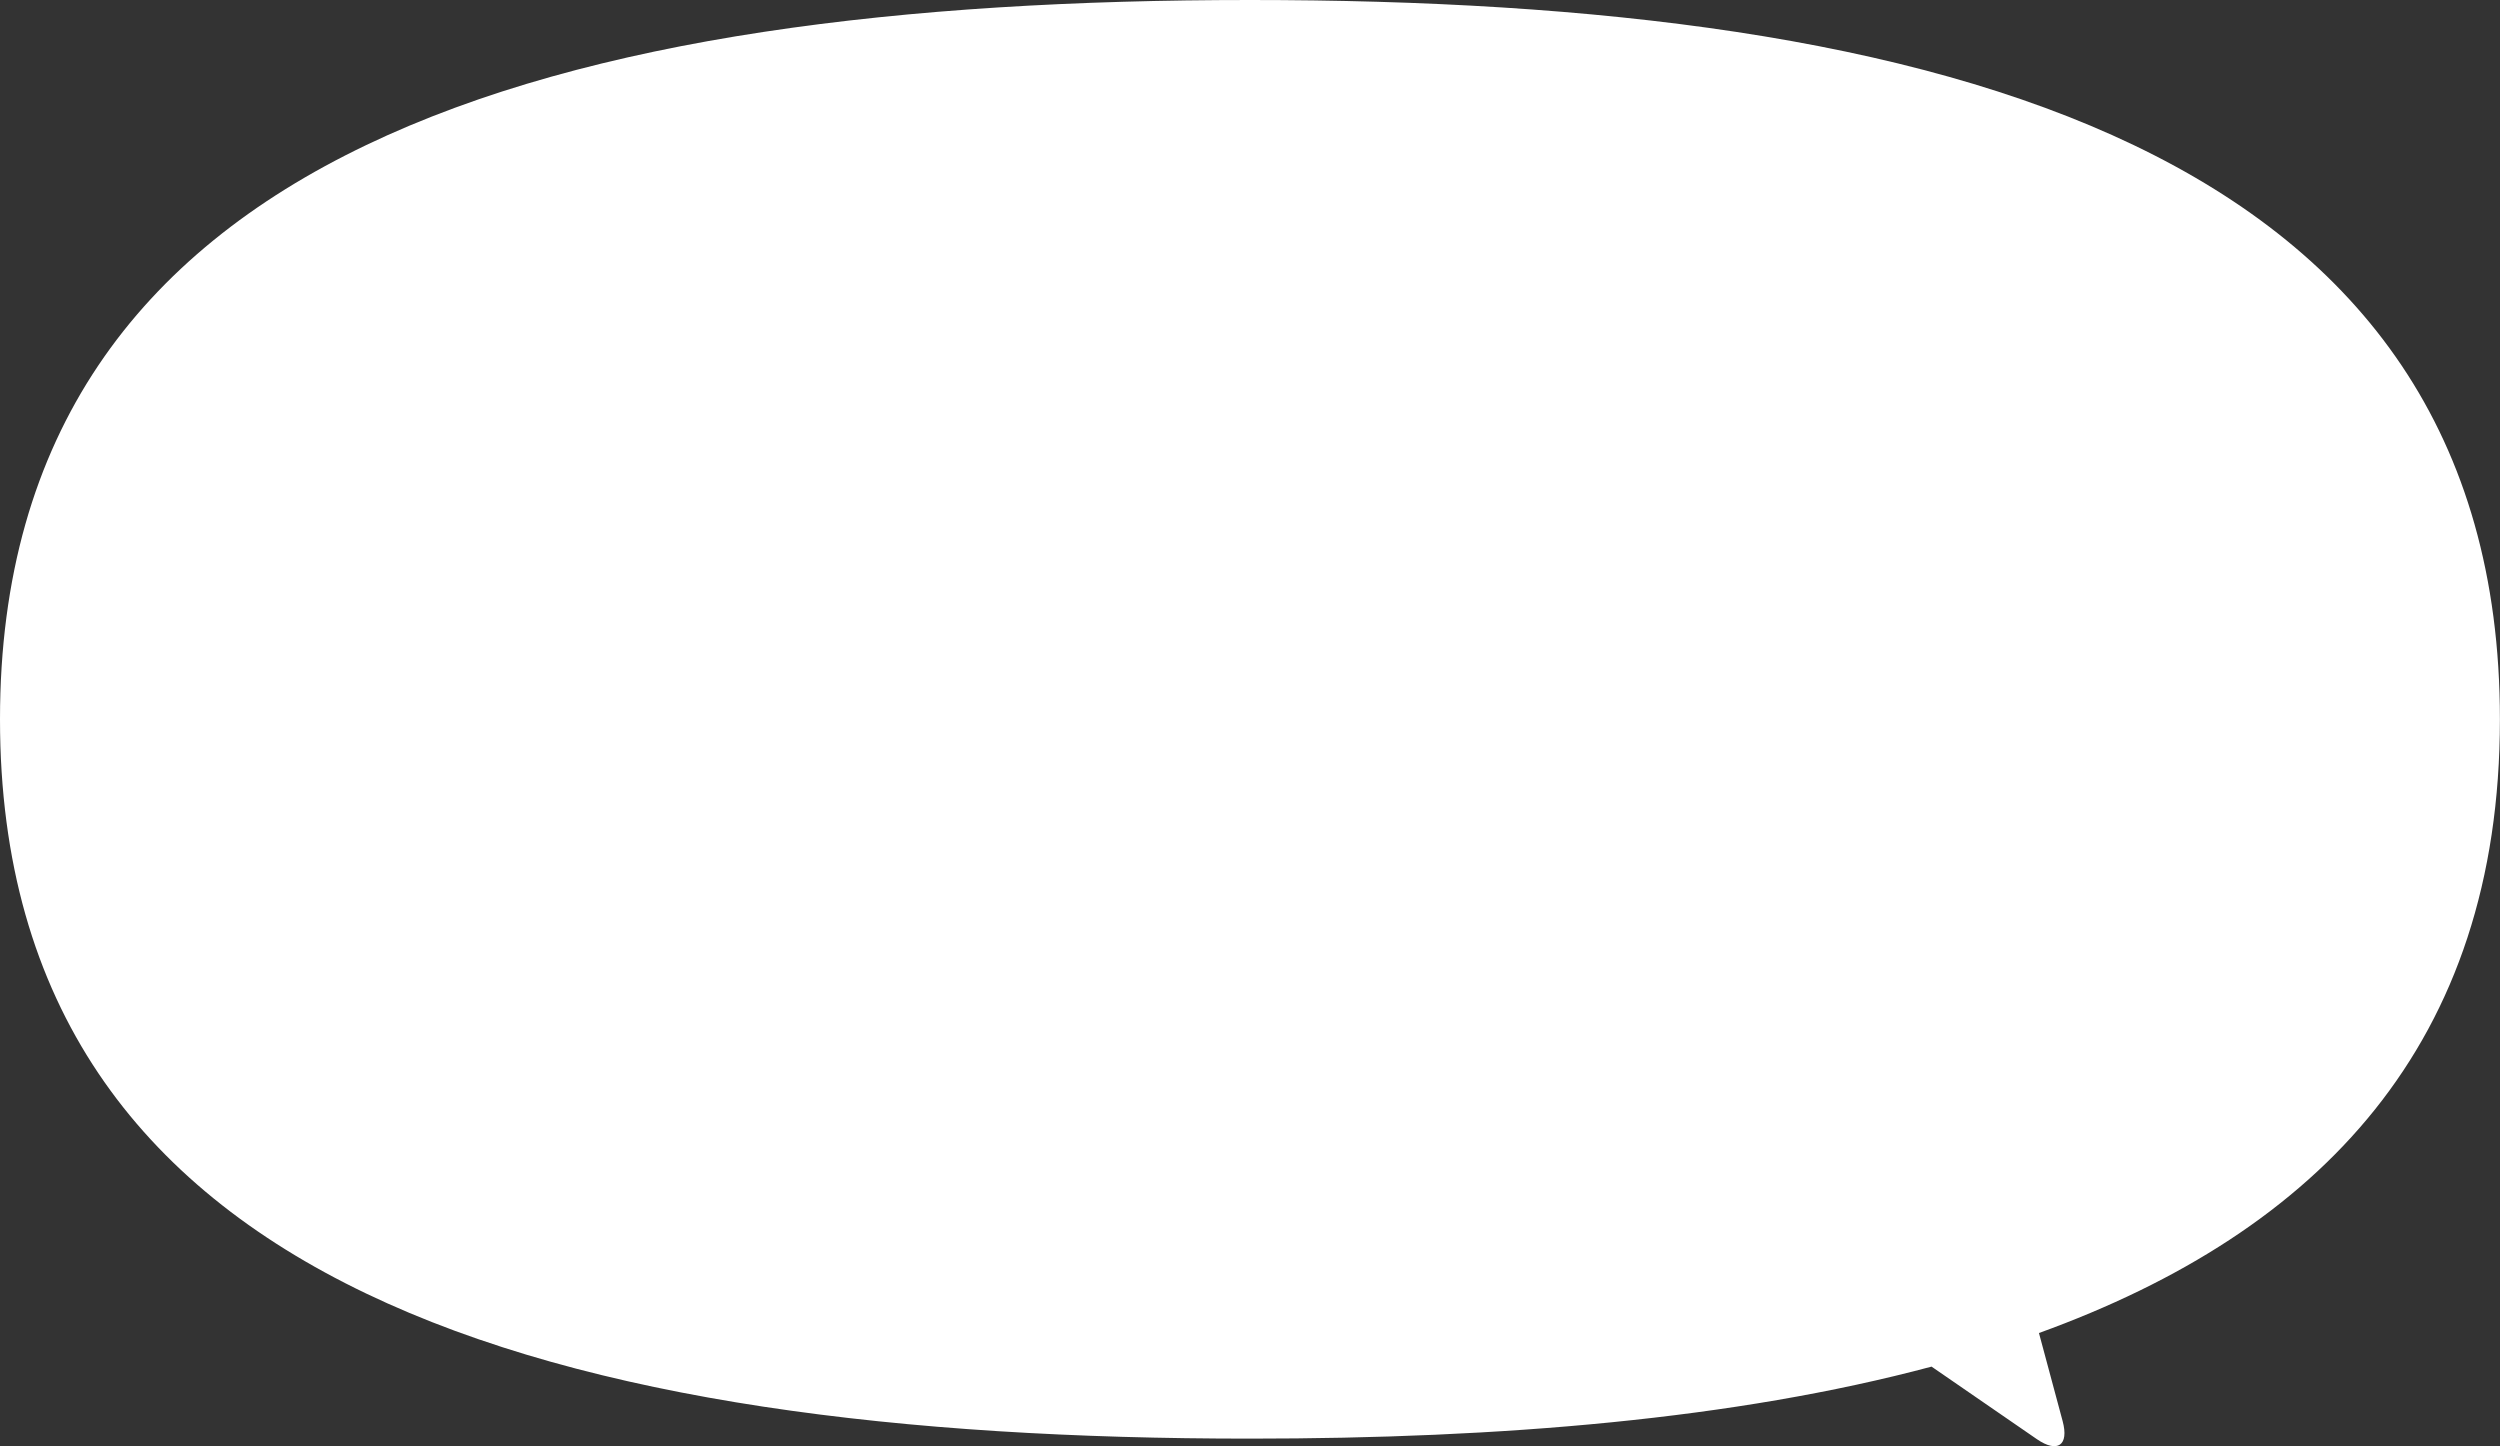 <?xml version="1.0" encoding="UTF-8"?>
<svg xmlns="http://www.w3.org/2000/svg" version="1.1" preserveAspectRatio="none" viewBox="0 0 278.39 161.04">
  <rect x="0" y="0" width="278.39" height="161.04" fill="#333333" stroke="none"/>
  <defs>
    <style>
      .cls-1 {
        fill: #fff;
      }
    </style>
  </defs>
  <!-- Generator: Adobe Illustrator 28.8.0, SVG Export Plug-In . SVG Version: 1.2.0 Build 19)  -->
  <g>
    <g id="_レイヤー_1" data-name="レイヤー_1">
      <path id="_パス_333" data-name="パス_333" class="cls-1" d="M278.38,80.1C278.38,16.4,216.07,0,139.19,0S0,16.4,0,80.1s62.32,80.1,139.19,80.1c28,0,54.07-2.18,75.9-8.02l11.73,8.08c2.3,1.58,3.59.69,2.87-2l-2.64-9.82c31.32-11.34,51.33-32.24,51.33-68.34"/>
    </g>
  </g>
</svg>